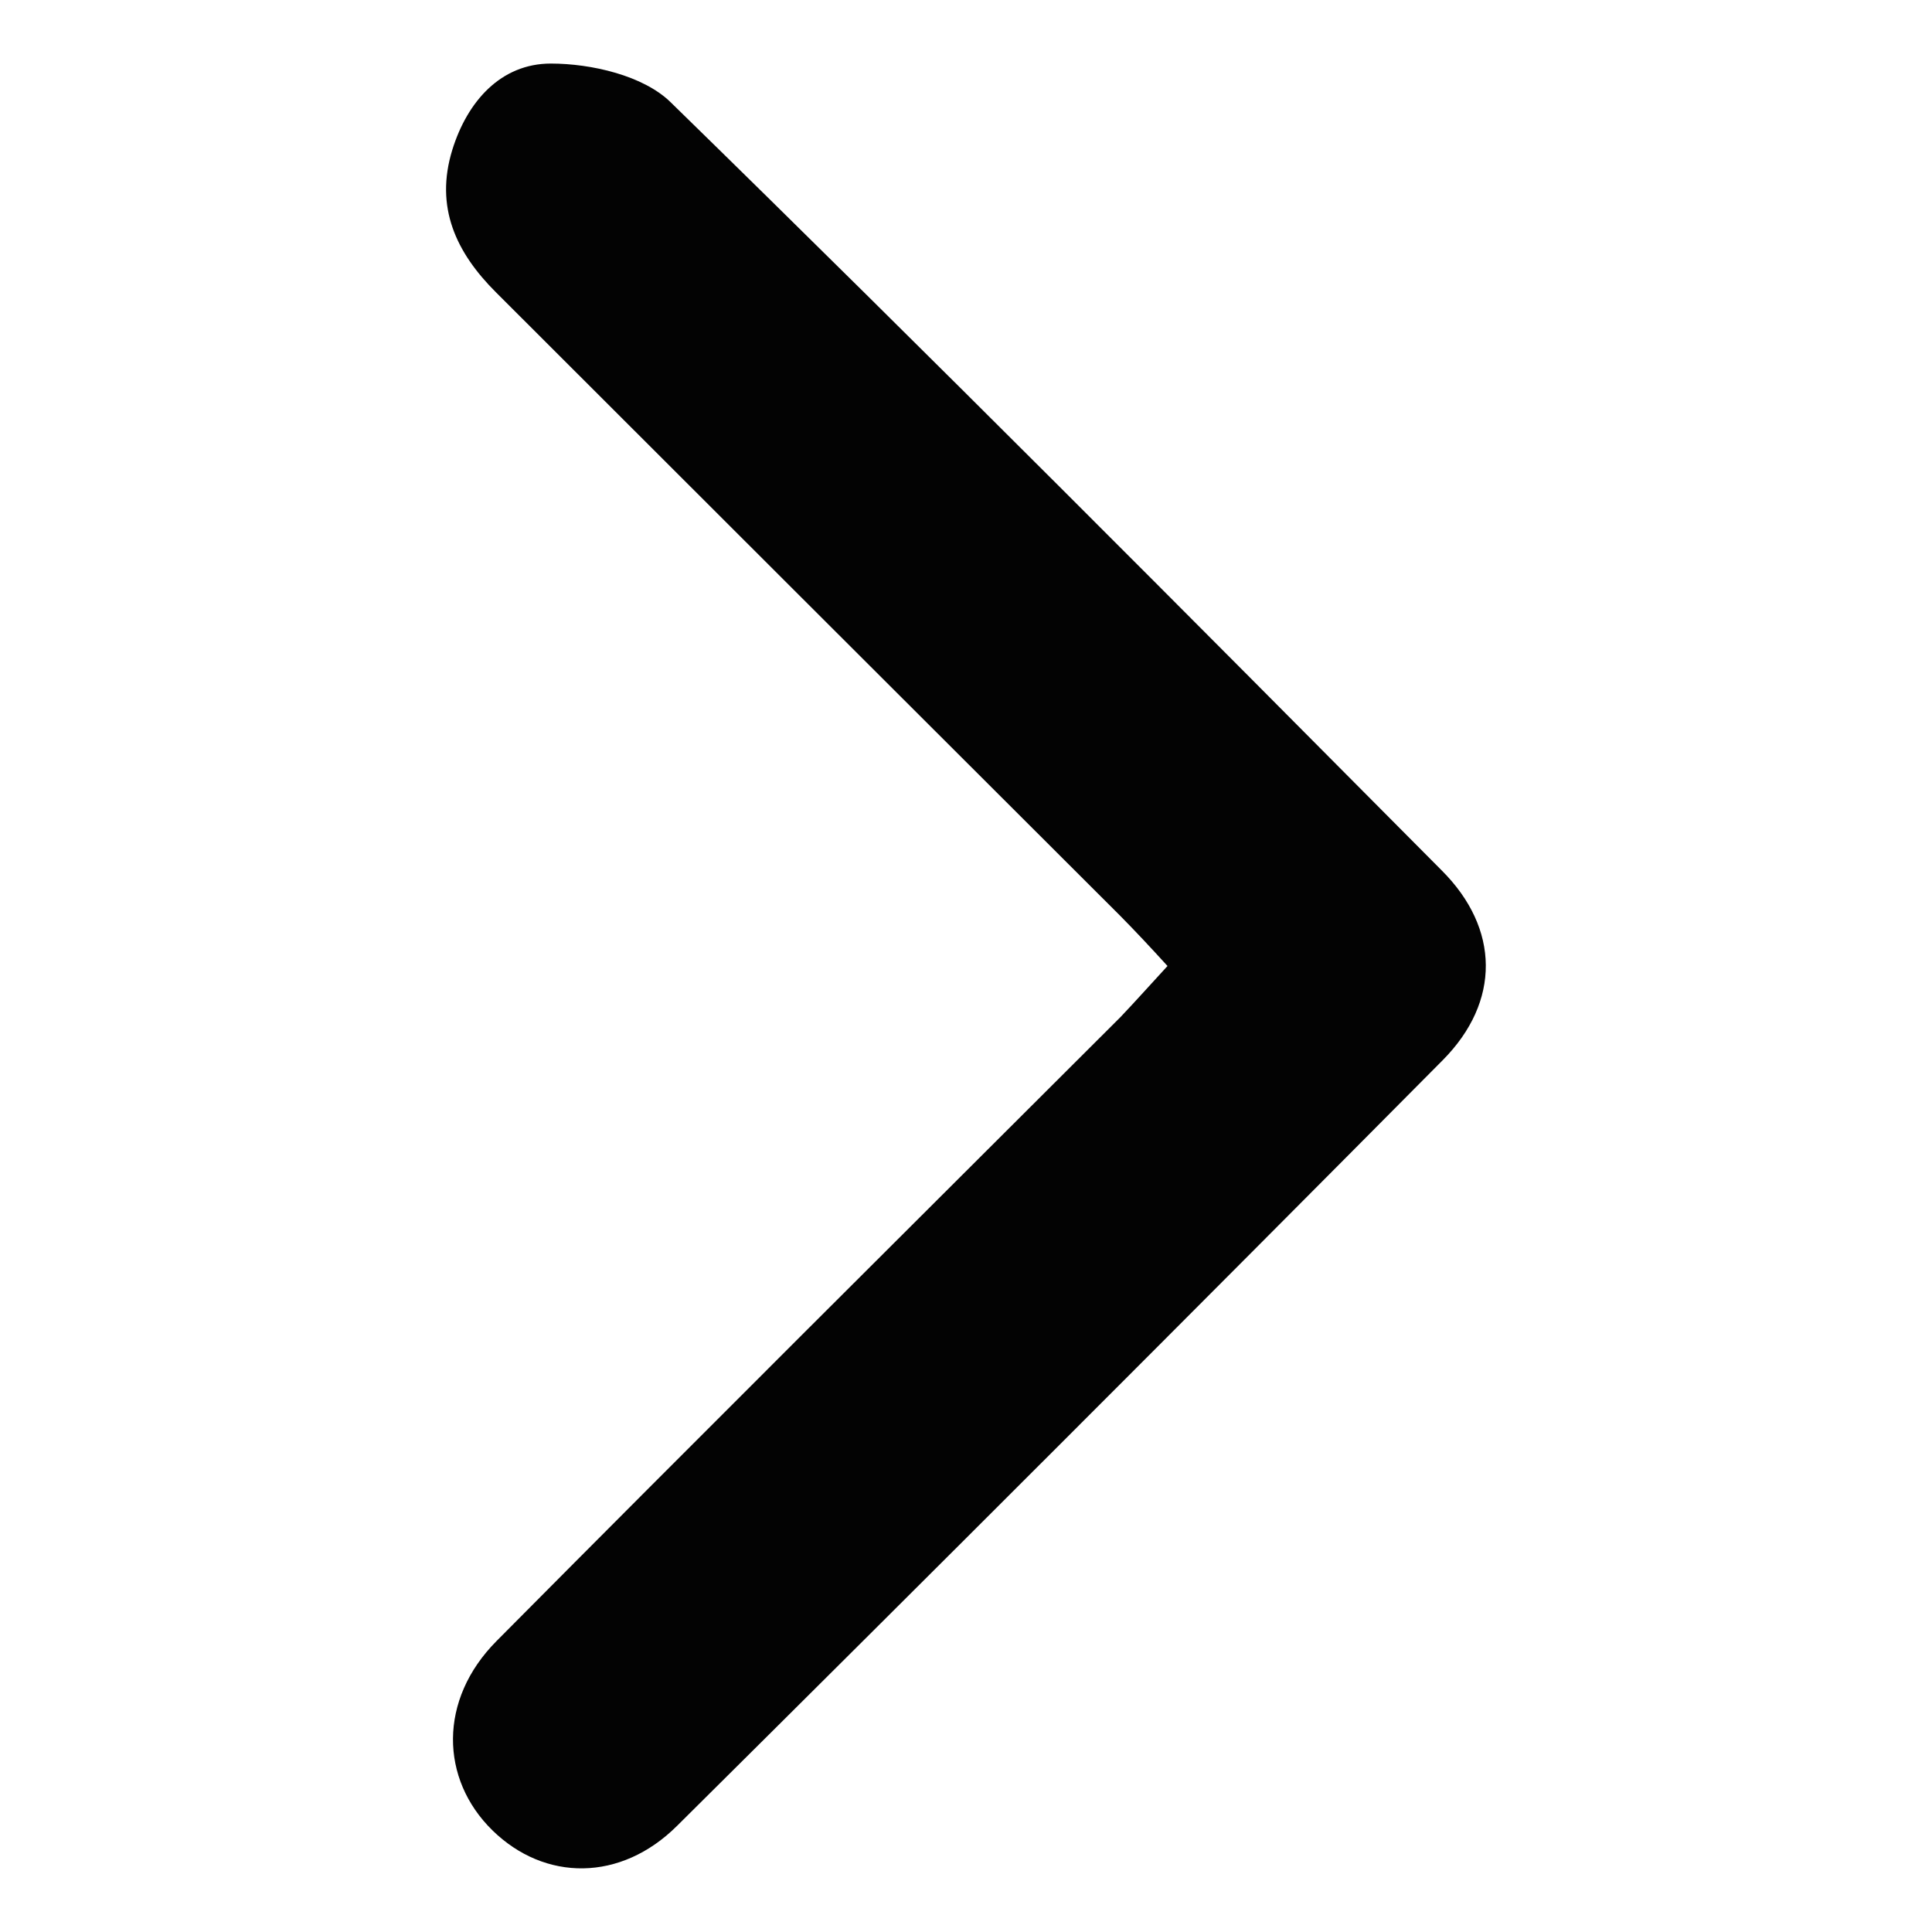 <svg id="Layer_1" data-name="Layer 1" xmlns="http://www.w3.org/2000/svg" viewBox="0 0 100 100"><defs><style>.cls-1{fill:#030303;}</style></defs><path class="cls-1" d="M60.43,50c-.91-1-1.67-1.81-2.46-2.61Q41.83,31.28,25.68,15.14c-2.08-2.07-3.18-4.42-2.27-7.38.78-2.52,2.52-4.47,5.1-4.47,2.1,0,4.79.62,6.2,2C48.15,18.41,61.39,31.73,74.63,45.06c3,3,3.05,6.78.05,9.81Q54.94,74.76,35.05,94.5c-2.92,2.91-6.85,2.89-9.56.24s-2.81-6.76.21-9.8C36.42,74.14,47.21,63.41,58,52.64,58.76,51.84,59.51,51,60.43,50Z"/></svg>